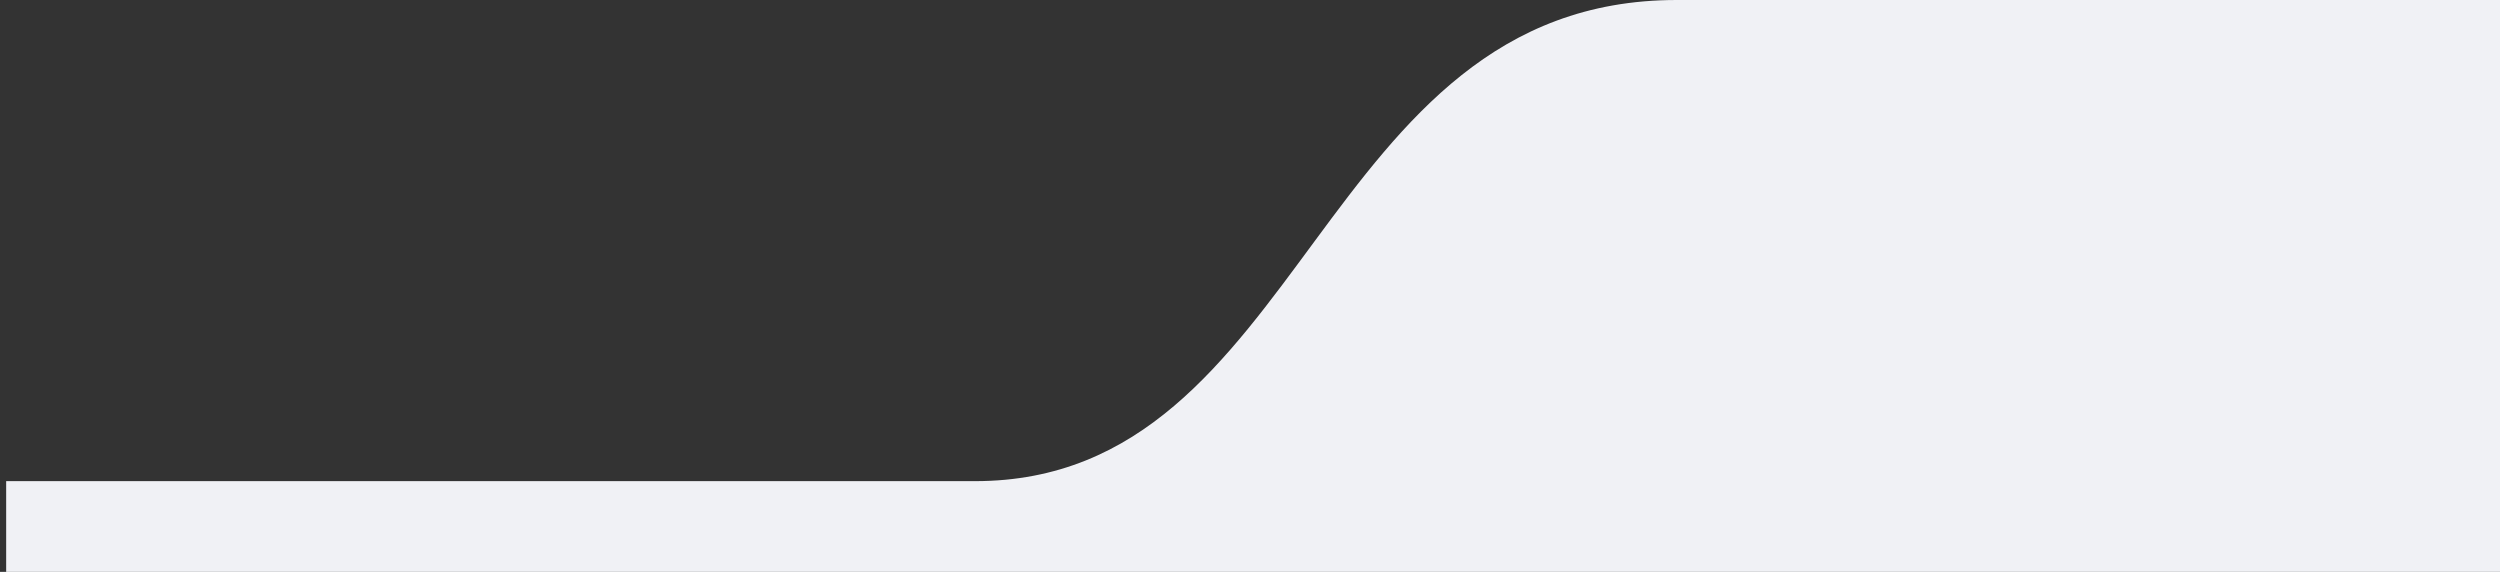 <?xml version="1.0" encoding="UTF-8" standalone="no"?>
<svg
   xmlns:dc="http://purl.org/dc/elements/1.1/"
   xmlns:cc="http://creativecommons.org/ns#"
   xmlns:rdf="http://www.w3.org/1999/02/22-rdf-syntax-ns#"
   xmlns:svg="http://www.w3.org/2000/svg"
   xmlns="http://www.w3.org/2000/svg"
   xmlns:sodipodi="http://sodipodi.sourceforge.net/DTD/sodipodi-0.dtd"
   xmlns:inkscape="http://www.inkscape.org/namespaces/inkscape"
   width="115.661mm"
   height="26.458mm"
   viewBox="0 0 115.661 26.458"
   version="1.1"
   id="svg8"
   inkscape:version="1.0.1 (3bc2e813f5, 2020-09-07)"
   sodipodi:docname="wave_mask.svg">
  <rect x="0" y="0" width="115.661" height="26.458" fill="#333333" stroke="none"/>
  <defs
     id="defs2" />
  <sodipodi:namedview
     id="base"
     pagecolor="#ffffff"
     bordercolor="#666666"
     borderopacity="1.0"
     inkscape:pageopacity="0.0"
     inkscape:pageshadow="2"
     inkscape:zoom="0.98994949"
     inkscape:cx="237.89156"
     inkscape:cy="88.737103"
     inkscape:document-units="mm"
     inkscape:current-layer="layer1"
     inkscape:document-rotation="0"
     showgrid="false"
     fit-margin-top="0"
     fit-margin-left="0"
     fit-margin-right="0"
     fit-margin-bottom="0"
     inkscape:window-width="1255"
     inkscape:window-height="864"
     inkscape:window-x="2050"
     inkscape:window-y="1"
     inkscape:window-maximized="0" />
  <g
     inkscape:label="Lager 1"
     inkscape:groupmode="layer"
     id="layer1"
     transform="translate(-40.065,-125.11)">
    <g
       style="fill:none"
       id="g844"
       transform="matrix(0.265,0,0,0.265,-140.607,125.11)">
      <path
         d="m 1120,-6.1035174e-5 -145.5,-2.6e-11 C 911.5,-6.1035211e-5 910,84 852,84 H 682.857 v 16 H 1120 Z"
         fill="#f0f1f5"
         id="path833"
         sodipodi:nodetypes="csscccc" />
    </g>
  </g>
</svg>
